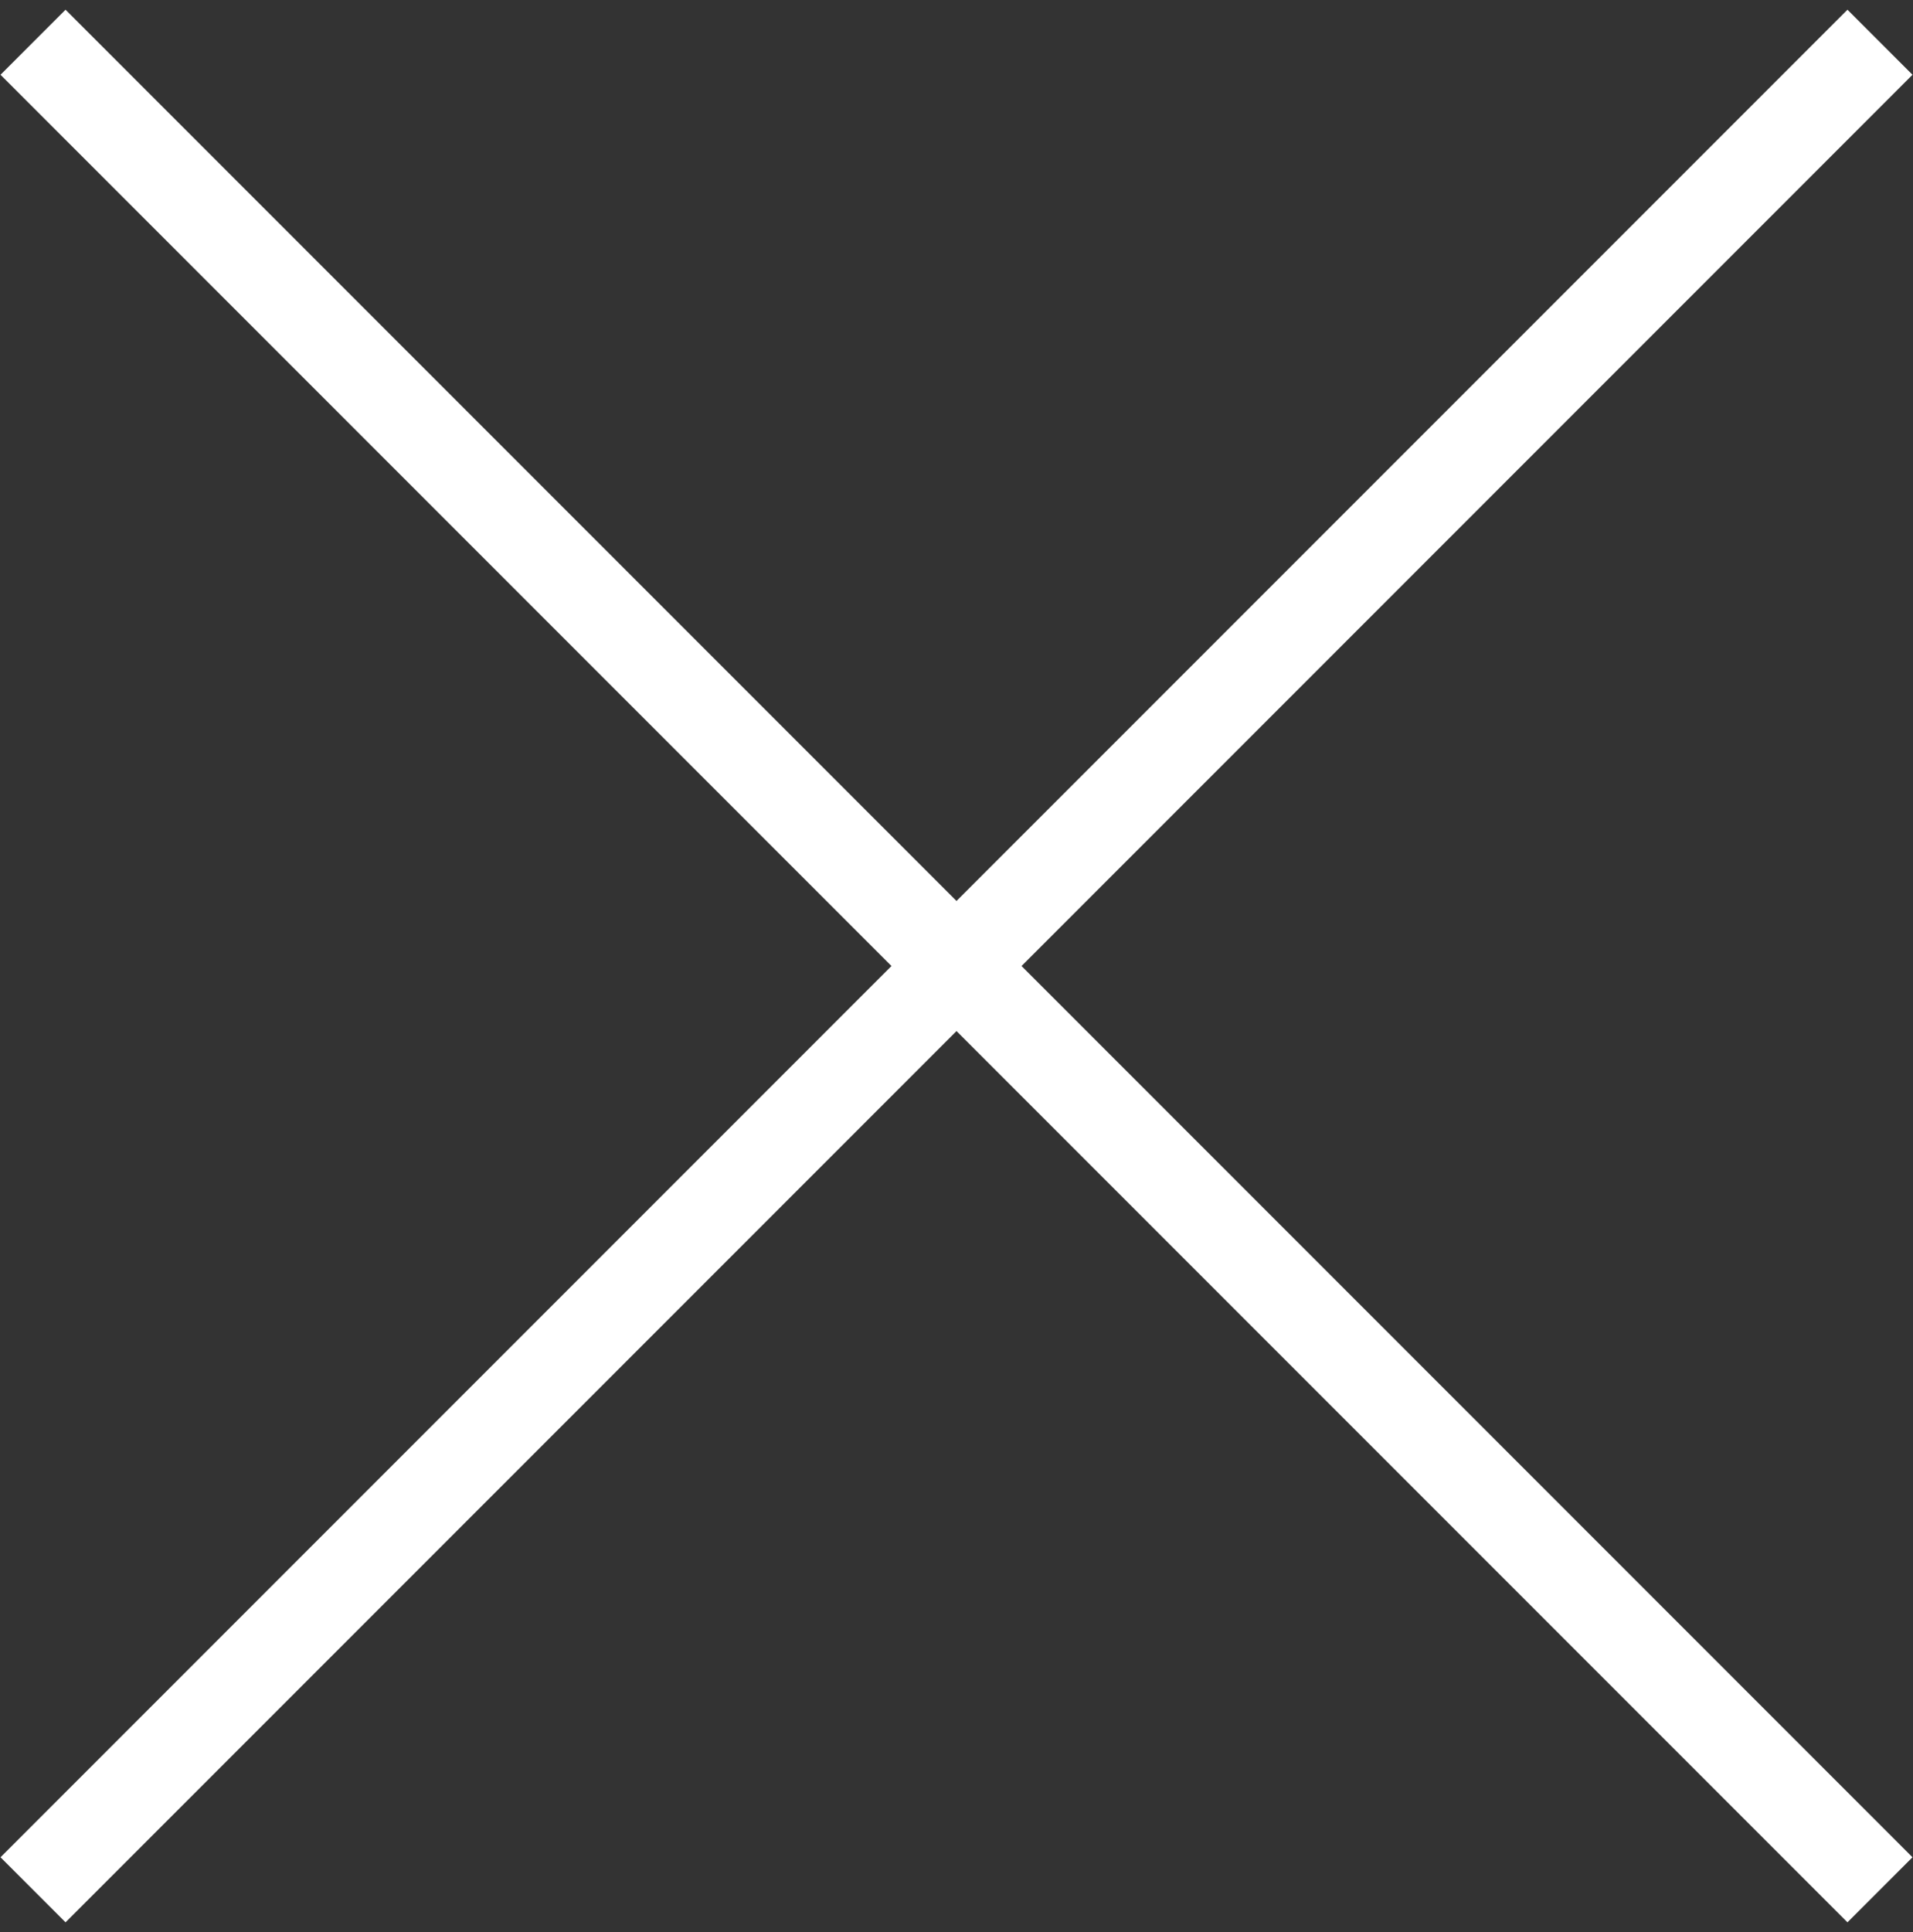 <?xml version="1.0" encoding="UTF-8"?>
<svg width="104px" height="105px" viewBox="0 0 104 105" version="1.1" xmlns="http://www.w3.org/2000/svg" xmlns:xlink="http://www.w3.org/1999/xlink">
    <rect x="0" y="0" width="104" height="105" fill="#333333" stroke="none"/>
    <!-- Generator: Sketch 52.6 (67491) - http://www.bohemiancoding.com/sketch -->
    <title>Artboard</title>
    <desc>Created with Sketch.</desc>
    <g id="Artboard" stroke="none" stroke-width="1" fill="none" fill-rule="evenodd">
        <rect id="Rectangle" fill="#FFFFFF" fill-rule="nonzero" transform="translate(52, 52.5) rotate(-315) translate(-52, -52.5) " x="49.5" y="-18.5" width="5" height="142"></rect>
        <rect id="Rectangle" fill="#FFFFFF" fill-rule="nonzero" transform="translate(52, 52.5) rotate(-45) translate(-52, -52.5) " x="49.5" y="-18.5" width="5" height="142"></rect>
    </g>
</svg>